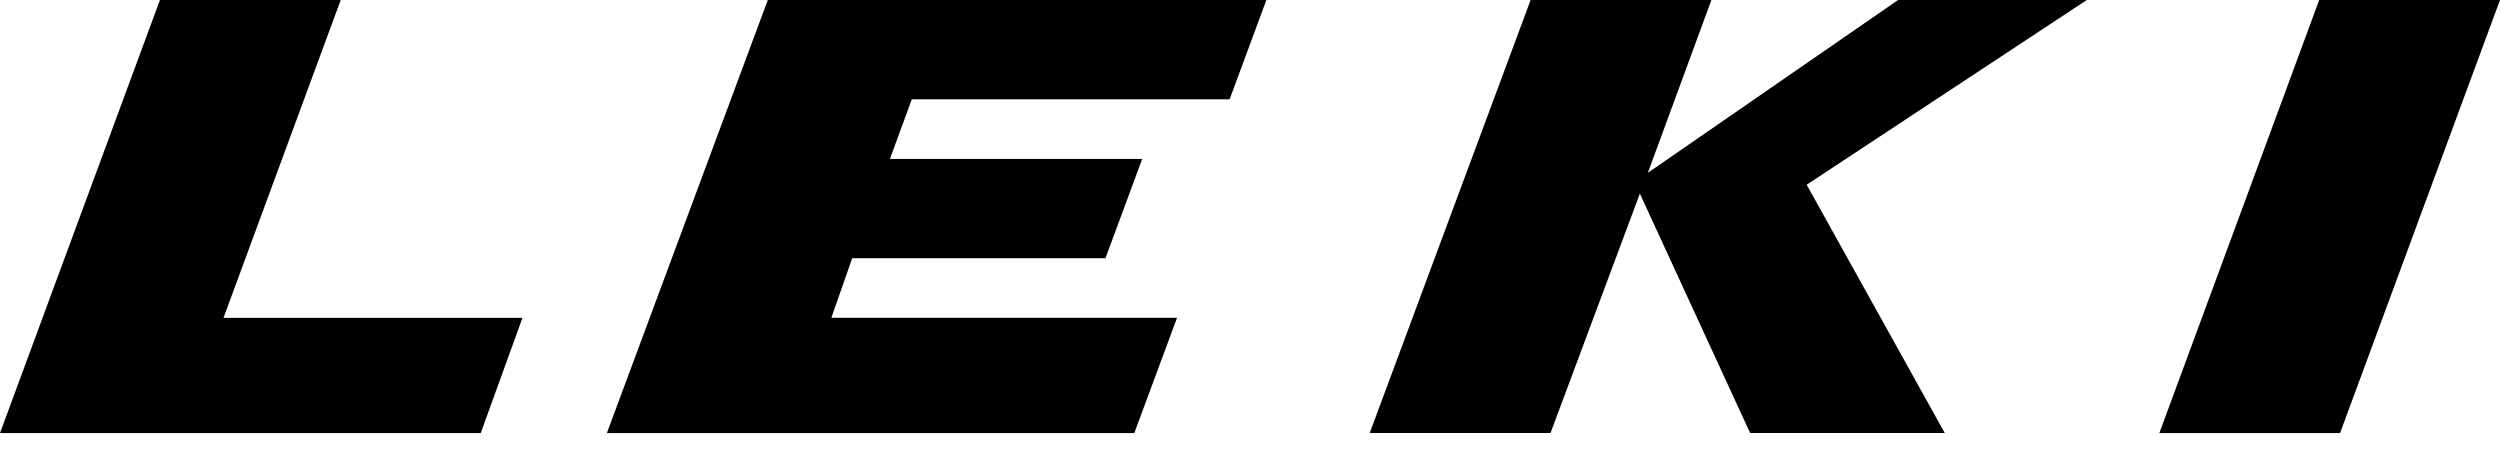 <svg width="76" height="14" viewBox="0 0 76 14" fill="none" xmlns="http://www.w3.org/2000/svg">
<path fill-rule="evenodd" clip-rule="evenodd" d="M70.504 0H76L71.138 13.165H65.644L70.504 0ZM46.531 0H52.027L50.094 5.254L57.702 0H63.439L54.923 5.616L59.121 13.164H53.204L49.852 5.886L47.135 13.164H41.639L46.531 0ZM35.781 9.663L34.483 13.165H18.449L23.341 0H38.498L37.381 3.019H27.718L27.054 4.831H34.723L33.606 7.85H25.907L25.273 9.661H35.781V9.663ZM4.862 0H10.358L6.794 9.663H15.883L14.614 13.165H0L4.862 0Z" fill="black"/>
</svg>
